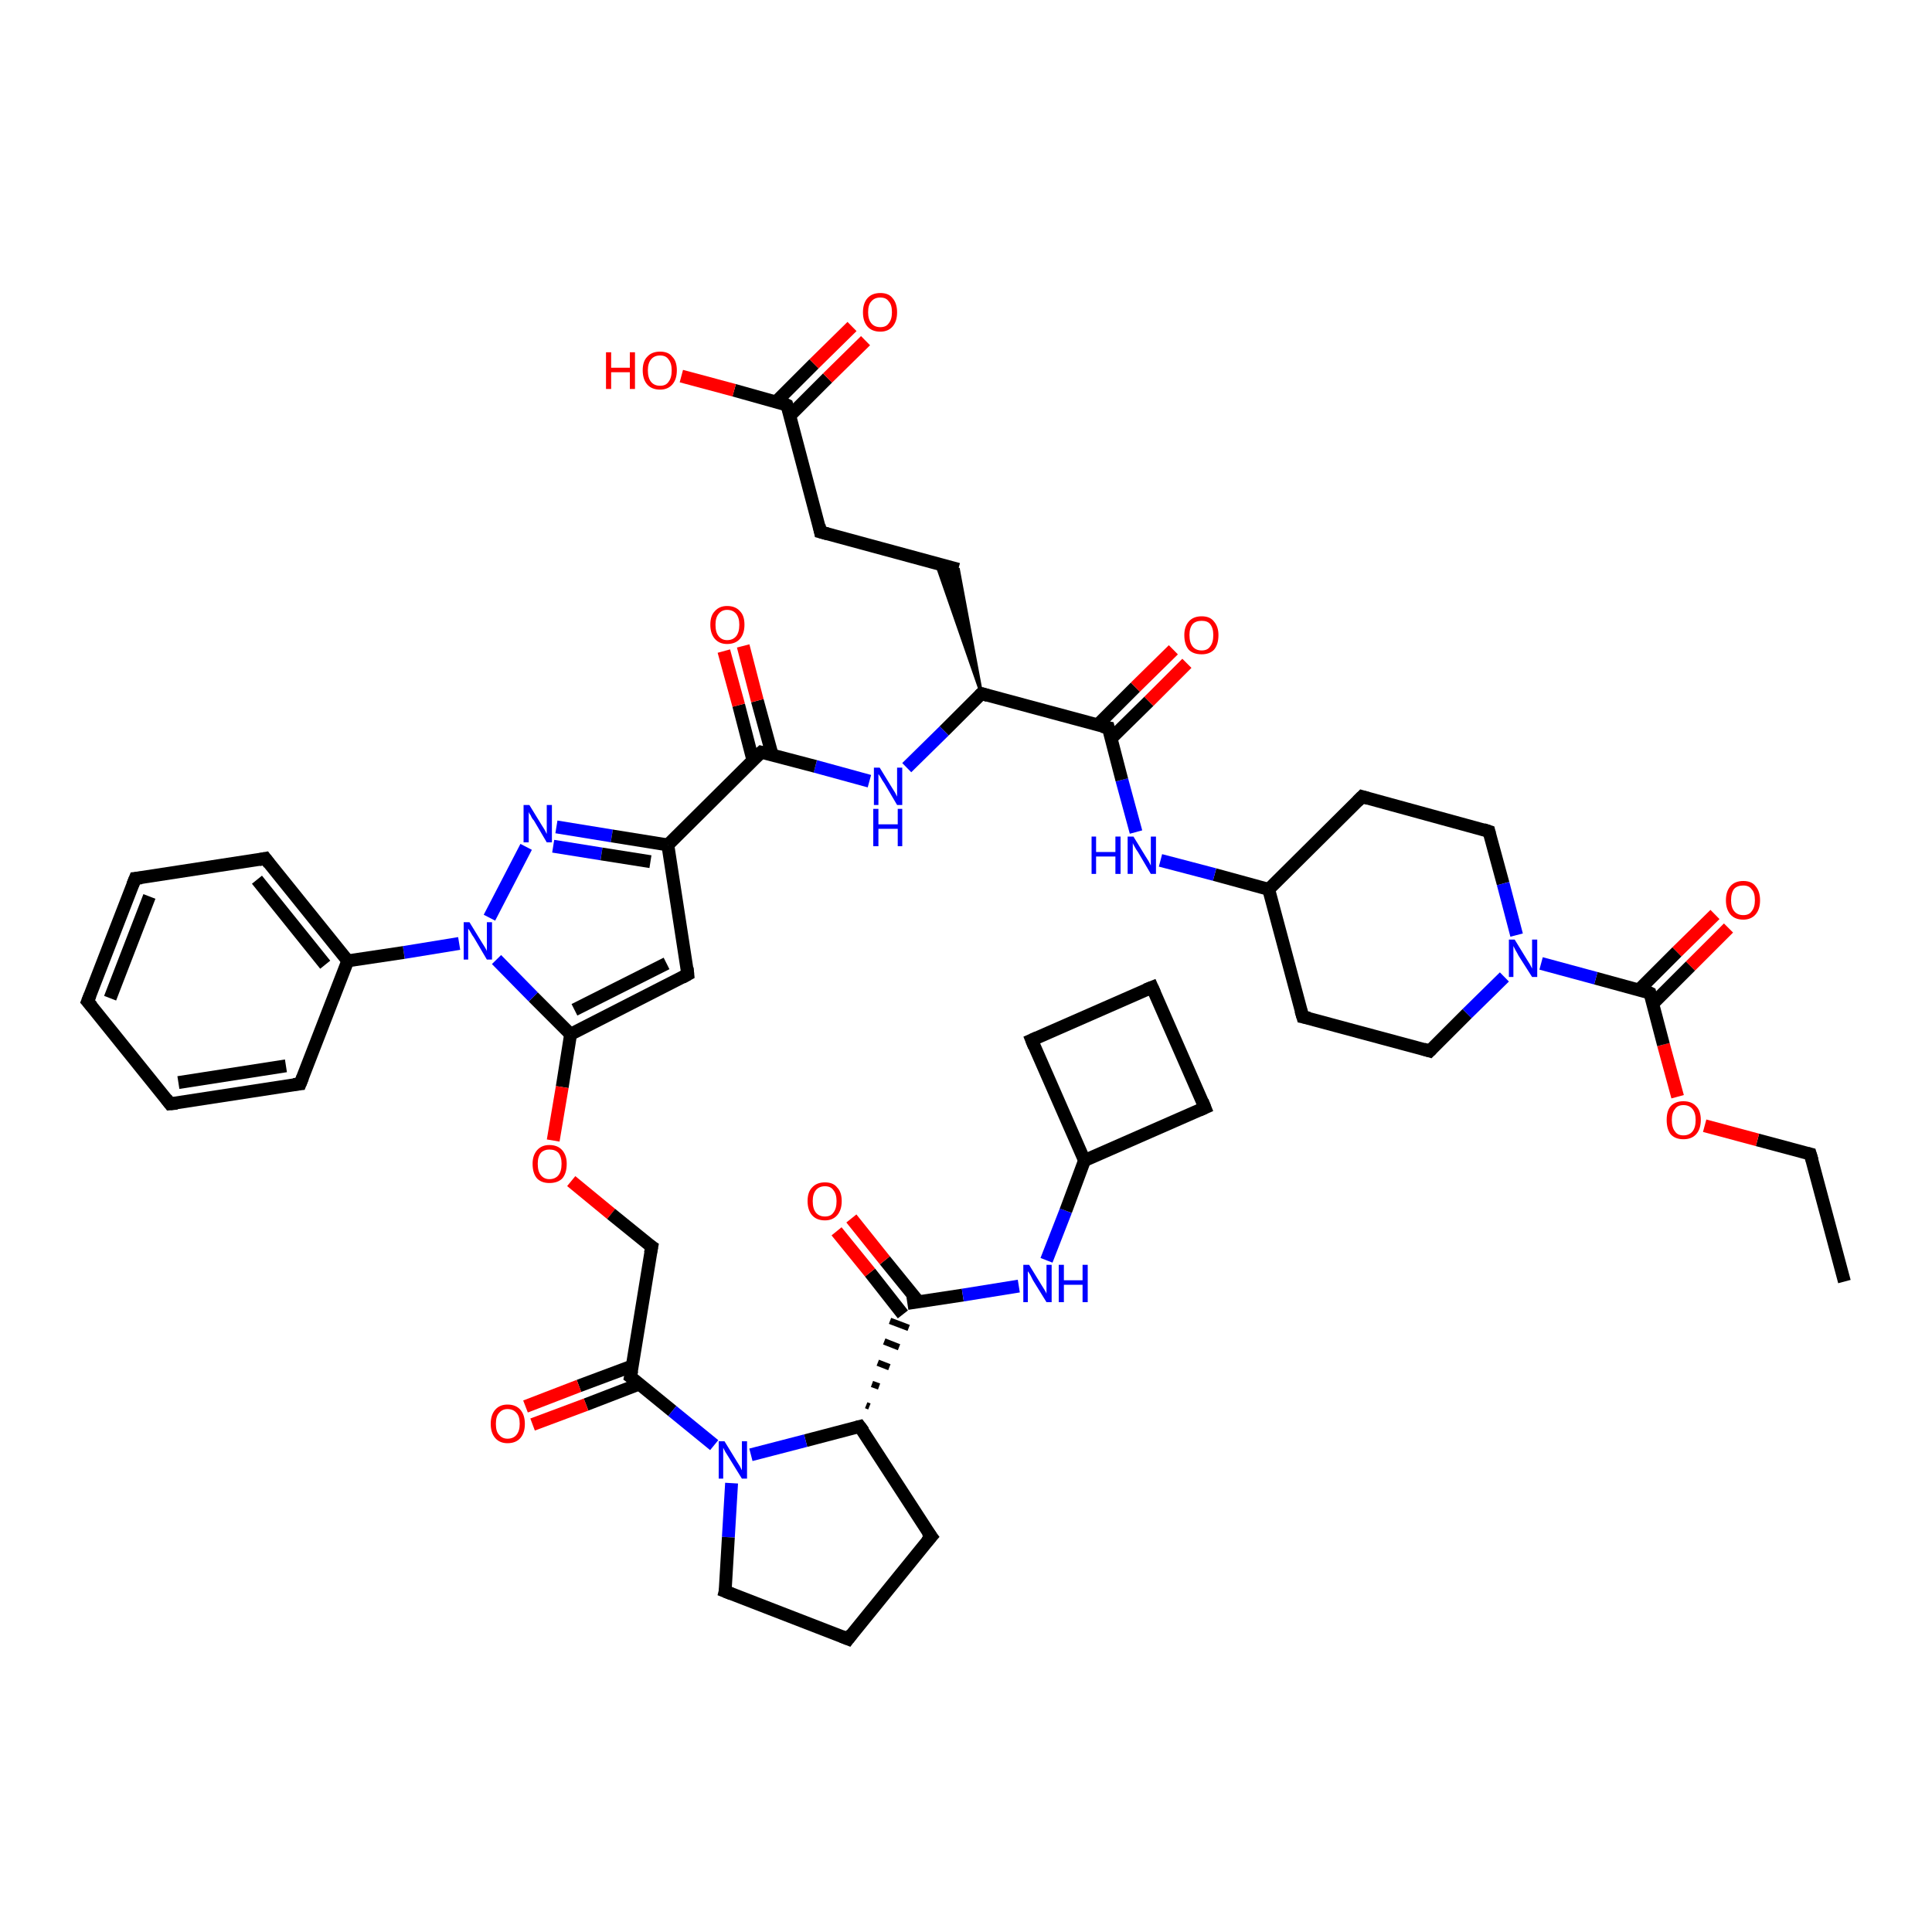 <?xml version='1.0' encoding='iso-8859-1'?>
<svg version='1.1' baseProfile='full'
              xmlns='http://www.w3.org/2000/svg'
                      xmlns:rdkit='http://www.rdkit.org/xml'
                      xmlns:xlink='http://www.w3.org/1999/xlink'
                  xml:space='preserve'
width='300px' height='300px' viewBox='0 0 300 300'>
<!-- END OF HEADER -->
<rect style='opacity:1.0;fill:#FFFFFF;stroke:none' width='300.0' height='300.0' x='0.0' y='0.0'> </rect>
<path class='bond-0 atom-0 atom-1' d='M 286.4,199.0 L 281.1,179.2' style='fill:none;fill-rule:evenodd;stroke:#000000;stroke-width:2.0px;stroke-linecap:butt;stroke-linejoin:miter;stroke-opacity:1' />
<path class='bond-1 atom-1 atom-2' d='M 281.1,179.2 L 272.9,177.0' style='fill:none;fill-rule:evenodd;stroke:#000000;stroke-width:2.0px;stroke-linecap:butt;stroke-linejoin:miter;stroke-opacity:1' />
<path class='bond-1 atom-1 atom-2' d='M 272.9,177.0 L 264.7,174.8' style='fill:none;fill-rule:evenodd;stroke:#FF0000;stroke-width:2.0px;stroke-linecap:butt;stroke-linejoin:miter;stroke-opacity:1' />
<path class='bond-2 atom-2 atom-3' d='M 260.5,170.3 L 258.3,162.2' style='fill:none;fill-rule:evenodd;stroke:#FF0000;stroke-width:2.0px;stroke-linecap:butt;stroke-linejoin:miter;stroke-opacity:1' />
<path class='bond-2 atom-2 atom-3' d='M 258.3,162.2 L 256.2,154.2' style='fill:none;fill-rule:evenodd;stroke:#000000;stroke-width:2.0px;stroke-linecap:butt;stroke-linejoin:miter;stroke-opacity:1' />
<path class='bond-3 atom-3 atom-4' d='M 256.6,155.9 L 262.5,150.0' style='fill:none;fill-rule:evenodd;stroke:#000000;stroke-width:2.0px;stroke-linecap:butt;stroke-linejoin:miter;stroke-opacity:1' />
<path class='bond-3 atom-3 atom-4' d='M 262.5,150.0 L 268.4,144.1' style='fill:none;fill-rule:evenodd;stroke:#FF0000;stroke-width:2.0px;stroke-linecap:butt;stroke-linejoin:miter;stroke-opacity:1' />
<path class='bond-3 atom-3 atom-4' d='M 254.5,153.7 L 260.4,147.8' style='fill:none;fill-rule:evenodd;stroke:#000000;stroke-width:2.0px;stroke-linecap:butt;stroke-linejoin:miter;stroke-opacity:1' />
<path class='bond-3 atom-3 atom-4' d='M 260.4,147.8 L 266.3,142.0' style='fill:none;fill-rule:evenodd;stroke:#FF0000;stroke-width:2.0px;stroke-linecap:butt;stroke-linejoin:miter;stroke-opacity:1' />
<path class='bond-4 atom-3 atom-5' d='M 256.2,154.2 L 247.8,151.9' style='fill:none;fill-rule:evenodd;stroke:#000000;stroke-width:2.0px;stroke-linecap:butt;stroke-linejoin:miter;stroke-opacity:1' />
<path class='bond-4 atom-3 atom-5' d='M 247.8,151.9 L 239.3,149.6' style='fill:none;fill-rule:evenodd;stroke:#0000FF;stroke-width:2.0px;stroke-linecap:butt;stroke-linejoin:miter;stroke-opacity:1' />
<path class='bond-5 atom-5 atom-6' d='M 233.6,151.7 L 227.8,157.4' style='fill:none;fill-rule:evenodd;stroke:#0000FF;stroke-width:2.0px;stroke-linecap:butt;stroke-linejoin:miter;stroke-opacity:1' />
<path class='bond-5 atom-5 atom-6' d='M 227.8,157.4 L 222.0,163.2' style='fill:none;fill-rule:evenodd;stroke:#000000;stroke-width:2.0px;stroke-linecap:butt;stroke-linejoin:miter;stroke-opacity:1' />
<path class='bond-6 atom-6 atom-7' d='M 222.0,163.2 L 202.3,157.9' style='fill:none;fill-rule:evenodd;stroke:#000000;stroke-width:2.0px;stroke-linecap:butt;stroke-linejoin:miter;stroke-opacity:1' />
<path class='bond-7 atom-7 atom-8' d='M 202.3,157.9 L 197.0,138.1' style='fill:none;fill-rule:evenodd;stroke:#000000;stroke-width:2.0px;stroke-linecap:butt;stroke-linejoin:miter;stroke-opacity:1' />
<path class='bond-8 atom-8 atom-9' d='M 197.0,138.1 L 211.5,123.7' style='fill:none;fill-rule:evenodd;stroke:#000000;stroke-width:2.0px;stroke-linecap:butt;stroke-linejoin:miter;stroke-opacity:1' />
<path class='bond-9 atom-9 atom-10' d='M 211.5,123.7 L 231.2,129.1' style='fill:none;fill-rule:evenodd;stroke:#000000;stroke-width:2.0px;stroke-linecap:butt;stroke-linejoin:miter;stroke-opacity:1' />
<path class='bond-10 atom-8 atom-11' d='M 197.0,138.1 L 188.6,135.8' style='fill:none;fill-rule:evenodd;stroke:#000000;stroke-width:2.0px;stroke-linecap:butt;stroke-linejoin:miter;stroke-opacity:1' />
<path class='bond-10 atom-8 atom-11' d='M 188.6,135.8 L 180.2,133.6' style='fill:none;fill-rule:evenodd;stroke:#0000FF;stroke-width:2.0px;stroke-linecap:butt;stroke-linejoin:miter;stroke-opacity:1' />
<path class='bond-11 atom-11 atom-12' d='M 176.4,129.2 L 174.2,121.1' style='fill:none;fill-rule:evenodd;stroke:#0000FF;stroke-width:2.0px;stroke-linecap:butt;stroke-linejoin:miter;stroke-opacity:1' />
<path class='bond-11 atom-11 atom-12' d='M 174.2,121.1 L 172.1,113.0' style='fill:none;fill-rule:evenodd;stroke:#000000;stroke-width:2.0px;stroke-linecap:butt;stroke-linejoin:miter;stroke-opacity:1' />
<path class='bond-12 atom-12 atom-13' d='M 172.5,114.7 L 178.4,108.9' style='fill:none;fill-rule:evenodd;stroke:#000000;stroke-width:2.0px;stroke-linecap:butt;stroke-linejoin:miter;stroke-opacity:1' />
<path class='bond-12 atom-12 atom-13' d='M 178.4,108.9 L 184.3,103.0' style='fill:none;fill-rule:evenodd;stroke:#FF0000;stroke-width:2.0px;stroke-linecap:butt;stroke-linejoin:miter;stroke-opacity:1' />
<path class='bond-12 atom-12 atom-13' d='M 170.4,112.6 L 176.3,106.7' style='fill:none;fill-rule:evenodd;stroke:#000000;stroke-width:2.0px;stroke-linecap:butt;stroke-linejoin:miter;stroke-opacity:1' />
<path class='bond-12 atom-12 atom-13' d='M 176.3,106.7 L 182.2,100.9' style='fill:none;fill-rule:evenodd;stroke:#FF0000;stroke-width:2.0px;stroke-linecap:butt;stroke-linejoin:miter;stroke-opacity:1' />
<path class='bond-13 atom-12 atom-14' d='M 172.1,113.0 L 152.4,107.7' style='fill:none;fill-rule:evenodd;stroke:#000000;stroke-width:2.0px;stroke-linecap:butt;stroke-linejoin:miter;stroke-opacity:1' />
<path class='bond-14 atom-14 atom-15' d='M 152.4,107.7 L 145.4,87.5 L 148.8,88.4 Z' style='fill:#000000;fill-rule:evenodd;fill-opacity:1;stroke:#000000;stroke-width:0.5px;stroke-linecap:butt;stroke-linejoin:miter;stroke-opacity:1;' />
<path class='bond-15 atom-15 atom-16' d='M 148.8,88.4 L 127.4,82.6' style='fill:none;fill-rule:evenodd;stroke:#000000;stroke-width:2.0px;stroke-linecap:butt;stroke-linejoin:miter;stroke-opacity:1' />
<path class='bond-16 atom-16 atom-17' d='M 127.4,82.6 L 122.2,62.9' style='fill:none;fill-rule:evenodd;stroke:#000000;stroke-width:2.0px;stroke-linecap:butt;stroke-linejoin:miter;stroke-opacity:1' />
<path class='bond-17 atom-17 atom-18' d='M 122.2,62.9 L 114.0,60.6' style='fill:none;fill-rule:evenodd;stroke:#000000;stroke-width:2.0px;stroke-linecap:butt;stroke-linejoin:miter;stroke-opacity:1' />
<path class='bond-17 atom-17 atom-18' d='M 114.0,60.6 L 105.8,58.4' style='fill:none;fill-rule:evenodd;stroke:#FF0000;stroke-width:2.0px;stroke-linecap:butt;stroke-linejoin:miter;stroke-opacity:1' />
<path class='bond-18 atom-17 atom-19' d='M 122.6,64.6 L 128.5,58.7' style='fill:none;fill-rule:evenodd;stroke:#000000;stroke-width:2.0px;stroke-linecap:butt;stroke-linejoin:miter;stroke-opacity:1' />
<path class='bond-18 atom-17 atom-19' d='M 128.5,58.7 L 134.4,52.9' style='fill:none;fill-rule:evenodd;stroke:#FF0000;stroke-width:2.0px;stroke-linecap:butt;stroke-linejoin:miter;stroke-opacity:1' />
<path class='bond-18 atom-17 atom-19' d='M 120.5,62.4 L 126.4,56.5' style='fill:none;fill-rule:evenodd;stroke:#000000;stroke-width:2.0px;stroke-linecap:butt;stroke-linejoin:miter;stroke-opacity:1' />
<path class='bond-18 atom-17 atom-19' d='M 126.4,56.5 L 132.3,50.7' style='fill:none;fill-rule:evenodd;stroke:#FF0000;stroke-width:2.0px;stroke-linecap:butt;stroke-linejoin:miter;stroke-opacity:1' />
<path class='bond-19 atom-14 atom-20' d='M 152.4,107.7 L 146.6,113.5' style='fill:none;fill-rule:evenodd;stroke:#000000;stroke-width:2.0px;stroke-linecap:butt;stroke-linejoin:miter;stroke-opacity:1' />
<path class='bond-19 atom-14 atom-20' d='M 146.6,113.5 L 140.8,119.2' style='fill:none;fill-rule:evenodd;stroke:#0000FF;stroke-width:2.0px;stroke-linecap:butt;stroke-linejoin:miter;stroke-opacity:1' />
<path class='bond-20 atom-20 atom-21' d='M 135.0,121.3 L 126.6,119.0' style='fill:none;fill-rule:evenodd;stroke:#0000FF;stroke-width:2.0px;stroke-linecap:butt;stroke-linejoin:miter;stroke-opacity:1' />
<path class='bond-20 atom-20 atom-21' d='M 126.6,119.0 L 118.2,116.8' style='fill:none;fill-rule:evenodd;stroke:#000000;stroke-width:2.0px;stroke-linecap:butt;stroke-linejoin:miter;stroke-opacity:1' />
<path class='bond-21 atom-21 atom-22' d='M 119.9,117.2 L 117.6,108.8' style='fill:none;fill-rule:evenodd;stroke:#000000;stroke-width:2.0px;stroke-linecap:butt;stroke-linejoin:miter;stroke-opacity:1' />
<path class='bond-21 atom-21 atom-22' d='M 117.6,108.8 L 115.4,100.3' style='fill:none;fill-rule:evenodd;stroke:#FF0000;stroke-width:2.0px;stroke-linecap:butt;stroke-linejoin:miter;stroke-opacity:1' />
<path class='bond-21 atom-21 atom-22' d='M 116.9,118.0 L 114.7,109.5' style='fill:none;fill-rule:evenodd;stroke:#000000;stroke-width:2.0px;stroke-linecap:butt;stroke-linejoin:miter;stroke-opacity:1' />
<path class='bond-21 atom-21 atom-22' d='M 114.7,109.5 L 112.4,101.1' style='fill:none;fill-rule:evenodd;stroke:#FF0000;stroke-width:2.0px;stroke-linecap:butt;stroke-linejoin:miter;stroke-opacity:1' />
<path class='bond-22 atom-21 atom-23' d='M 118.2,116.8 L 103.7,131.2' style='fill:none;fill-rule:evenodd;stroke:#000000;stroke-width:2.0px;stroke-linecap:butt;stroke-linejoin:miter;stroke-opacity:1' />
<path class='bond-23 atom-23 atom-24' d='M 103.7,131.2 L 106.8,151.3' style='fill:none;fill-rule:evenodd;stroke:#000000;stroke-width:2.0px;stroke-linecap:butt;stroke-linejoin:miter;stroke-opacity:1' />
<path class='bond-24 atom-24 atom-25' d='M 106.8,151.3 L 88.6,160.6' style='fill:none;fill-rule:evenodd;stroke:#000000;stroke-width:2.0px;stroke-linecap:butt;stroke-linejoin:miter;stroke-opacity:1' />
<path class='bond-24 atom-24 atom-25' d='M 103.5,149.6 L 89.2,156.8' style='fill:none;fill-rule:evenodd;stroke:#000000;stroke-width:2.0px;stroke-linecap:butt;stroke-linejoin:miter;stroke-opacity:1' />
<path class='bond-25 atom-25 atom-26' d='M 88.6,160.6 L 87.3,168.8' style='fill:none;fill-rule:evenodd;stroke:#000000;stroke-width:2.0px;stroke-linecap:butt;stroke-linejoin:miter;stroke-opacity:1' />
<path class='bond-25 atom-25 atom-26' d='M 87.3,168.8 L 85.9,177.1' style='fill:none;fill-rule:evenodd;stroke:#FF0000;stroke-width:2.0px;stroke-linecap:butt;stroke-linejoin:miter;stroke-opacity:1' />
<path class='bond-26 atom-26 atom-27' d='M 88.7,183.4 L 94.9,188.5' style='fill:none;fill-rule:evenodd;stroke:#FF0000;stroke-width:2.0px;stroke-linecap:butt;stroke-linejoin:miter;stroke-opacity:1' />
<path class='bond-26 atom-26 atom-27' d='M 94.9,188.5 L 101.2,193.6' style='fill:none;fill-rule:evenodd;stroke:#000000;stroke-width:2.0px;stroke-linecap:butt;stroke-linejoin:miter;stroke-opacity:1' />
<path class='bond-27 atom-27 atom-28' d='M 101.2,193.6 L 97.9,213.8' style='fill:none;fill-rule:evenodd;stroke:#000000;stroke-width:2.0px;stroke-linecap:butt;stroke-linejoin:miter;stroke-opacity:1' />
<path class='bond-28 atom-28 atom-29' d='M 98.2,212.1 L 89.9,215.2' style='fill:none;fill-rule:evenodd;stroke:#000000;stroke-width:2.0px;stroke-linecap:butt;stroke-linejoin:miter;stroke-opacity:1' />
<path class='bond-28 atom-28 atom-29' d='M 89.9,215.2 L 81.6,218.4' style='fill:none;fill-rule:evenodd;stroke:#FF0000;stroke-width:2.0px;stroke-linecap:butt;stroke-linejoin:miter;stroke-opacity:1' />
<path class='bond-28 atom-28 atom-29' d='M 99.3,214.9 L 91.0,218.1' style='fill:none;fill-rule:evenodd;stroke:#000000;stroke-width:2.0px;stroke-linecap:butt;stroke-linejoin:miter;stroke-opacity:1' />
<path class='bond-28 atom-28 atom-29' d='M 91.0,218.1 L 82.7,221.2' style='fill:none;fill-rule:evenodd;stroke:#FF0000;stroke-width:2.0px;stroke-linecap:butt;stroke-linejoin:miter;stroke-opacity:1' />
<path class='bond-29 atom-28 atom-30' d='M 97.9,213.8 L 104.4,219.1' style='fill:none;fill-rule:evenodd;stroke:#000000;stroke-width:2.0px;stroke-linecap:butt;stroke-linejoin:miter;stroke-opacity:1' />
<path class='bond-29 atom-28 atom-30' d='M 104.4,219.1 L 110.9,224.4' style='fill:none;fill-rule:evenodd;stroke:#0000FF;stroke-width:2.0px;stroke-linecap:butt;stroke-linejoin:miter;stroke-opacity:1' />
<path class='bond-30 atom-30 atom-31' d='M 113.6,230.3 L 113.1,238.7' style='fill:none;fill-rule:evenodd;stroke:#0000FF;stroke-width:2.0px;stroke-linecap:butt;stroke-linejoin:miter;stroke-opacity:1' />
<path class='bond-30 atom-30 atom-31' d='M 113.1,238.7 L 112.6,247.1' style='fill:none;fill-rule:evenodd;stroke:#000000;stroke-width:2.0px;stroke-linecap:butt;stroke-linejoin:miter;stroke-opacity:1' />
<path class='bond-31 atom-31 atom-32' d='M 112.6,247.1 L 131.7,254.5' style='fill:none;fill-rule:evenodd;stroke:#000000;stroke-width:2.0px;stroke-linecap:butt;stroke-linejoin:miter;stroke-opacity:1' />
<path class='bond-32 atom-32 atom-33' d='M 131.7,254.5 L 144.6,238.6' style='fill:none;fill-rule:evenodd;stroke:#000000;stroke-width:2.0px;stroke-linecap:butt;stroke-linejoin:miter;stroke-opacity:1' />
<path class='bond-33 atom-33 atom-34' d='M 144.6,238.6 L 133.5,221.5' style='fill:none;fill-rule:evenodd;stroke:#000000;stroke-width:2.0px;stroke-linecap:butt;stroke-linejoin:miter;stroke-opacity:1' />
<path class='bond-34 atom-34 atom-35' d='M 135.0,218.4 L 134.5,218.2' style='fill:none;fill-rule:evenodd;stroke:#000000;stroke-width:1.0px;stroke-linecap:butt;stroke-linejoin:miter;stroke-opacity:1' />
<path class='bond-34 atom-34 atom-35' d='M 136.5,215.3 L 135.4,214.9' style='fill:none;fill-rule:evenodd;stroke:#000000;stroke-width:1.0px;stroke-linecap:butt;stroke-linejoin:miter;stroke-opacity:1' />
<path class='bond-34 atom-34 atom-35' d='M 138.1,212.3 L 136.3,211.6' style='fill:none;fill-rule:evenodd;stroke:#000000;stroke-width:1.0px;stroke-linecap:butt;stroke-linejoin:miter;stroke-opacity:1' />
<path class='bond-34 atom-34 atom-35' d='M 139.6,209.2 L 137.3,208.3' style='fill:none;fill-rule:evenodd;stroke:#000000;stroke-width:1.0px;stroke-linecap:butt;stroke-linejoin:miter;stroke-opacity:1' />
<path class='bond-34 atom-34 atom-35' d='M 141.1,206.2 L 138.2,205.1' style='fill:none;fill-rule:evenodd;stroke:#000000;stroke-width:1.0px;stroke-linecap:butt;stroke-linejoin:miter;stroke-opacity:1' />
<path class='bond-35 atom-35 atom-36' d='M 142.6,202.1 L 137.4,195.7' style='fill:none;fill-rule:evenodd;stroke:#000000;stroke-width:2.0px;stroke-linecap:butt;stroke-linejoin:miter;stroke-opacity:1' />
<path class='bond-35 atom-35 atom-36' d='M 137.4,195.7 L 132.2,189.2' style='fill:none;fill-rule:evenodd;stroke:#FF0000;stroke-width:2.0px;stroke-linecap:butt;stroke-linejoin:miter;stroke-opacity:1' />
<path class='bond-35 atom-35 atom-36' d='M 140.2,204.1 L 135.1,197.6' style='fill:none;fill-rule:evenodd;stroke:#000000;stroke-width:2.0px;stroke-linecap:butt;stroke-linejoin:miter;stroke-opacity:1' />
<path class='bond-35 atom-35 atom-36' d='M 135.1,197.6 L 129.9,191.2' style='fill:none;fill-rule:evenodd;stroke:#FF0000;stroke-width:2.0px;stroke-linecap:butt;stroke-linejoin:miter;stroke-opacity:1' />
<path class='bond-36 atom-35 atom-37' d='M 140.9,202.4 L 149.5,201.1' style='fill:none;fill-rule:evenodd;stroke:#000000;stroke-width:2.0px;stroke-linecap:butt;stroke-linejoin:miter;stroke-opacity:1' />
<path class='bond-36 atom-35 atom-37' d='M 149.5,201.1 L 158.2,199.7' style='fill:none;fill-rule:evenodd;stroke:#0000FF;stroke-width:2.0px;stroke-linecap:butt;stroke-linejoin:miter;stroke-opacity:1' />
<path class='bond-37 atom-37 atom-38' d='M 162.5,195.7 L 165.5,188.0' style='fill:none;fill-rule:evenodd;stroke:#0000FF;stroke-width:2.0px;stroke-linecap:butt;stroke-linejoin:miter;stroke-opacity:1' />
<path class='bond-37 atom-37 atom-38' d='M 165.5,188.0 L 168.4,180.2' style='fill:none;fill-rule:evenodd;stroke:#000000;stroke-width:2.0px;stroke-linecap:butt;stroke-linejoin:miter;stroke-opacity:1' />
<path class='bond-38 atom-38 atom-39' d='M 168.4,180.2 L 160.2,161.5' style='fill:none;fill-rule:evenodd;stroke:#000000;stroke-width:2.0px;stroke-linecap:butt;stroke-linejoin:miter;stroke-opacity:1' />
<path class='bond-39 atom-39 atom-40' d='M 160.2,161.5 L 178.9,153.3' style='fill:none;fill-rule:evenodd;stroke:#000000;stroke-width:2.0px;stroke-linecap:butt;stroke-linejoin:miter;stroke-opacity:1' />
<path class='bond-40 atom-40 atom-41' d='M 178.9,153.3 L 187.1,172.0' style='fill:none;fill-rule:evenodd;stroke:#000000;stroke-width:2.0px;stroke-linecap:butt;stroke-linejoin:miter;stroke-opacity:1' />
<path class='bond-41 atom-25 atom-42' d='M 88.6,160.6 L 82.8,154.8' style='fill:none;fill-rule:evenodd;stroke:#000000;stroke-width:2.0px;stroke-linecap:butt;stroke-linejoin:miter;stroke-opacity:1' />
<path class='bond-41 atom-25 atom-42' d='M 82.8,154.8 L 77.1,149.0' style='fill:none;fill-rule:evenodd;stroke:#0000FF;stroke-width:2.0px;stroke-linecap:butt;stroke-linejoin:miter;stroke-opacity:1' />
<path class='bond-42 atom-42 atom-43' d='M 76.0,142.5 L 81.7,131.5' style='fill:none;fill-rule:evenodd;stroke:#0000FF;stroke-width:2.0px;stroke-linecap:butt;stroke-linejoin:miter;stroke-opacity:1' />
<path class='bond-43 atom-42 atom-44' d='M 71.3,146.5 L 62.7,147.9' style='fill:none;fill-rule:evenodd;stroke:#0000FF;stroke-width:2.0px;stroke-linecap:butt;stroke-linejoin:miter;stroke-opacity:1' />
<path class='bond-43 atom-42 atom-44' d='M 62.7,147.9 L 54.0,149.2' style='fill:none;fill-rule:evenodd;stroke:#000000;stroke-width:2.0px;stroke-linecap:butt;stroke-linejoin:miter;stroke-opacity:1' />
<path class='bond-44 atom-44 atom-45' d='M 54.0,149.2 L 41.2,133.3' style='fill:none;fill-rule:evenodd;stroke:#000000;stroke-width:2.0px;stroke-linecap:butt;stroke-linejoin:miter;stroke-opacity:1' />
<path class='bond-44 atom-44 atom-45' d='M 50.5,149.8 L 39.9,136.6' style='fill:none;fill-rule:evenodd;stroke:#000000;stroke-width:2.0px;stroke-linecap:butt;stroke-linejoin:miter;stroke-opacity:1' />
<path class='bond-45 atom-45 atom-46' d='M 41.2,133.3 L 21.0,136.4' style='fill:none;fill-rule:evenodd;stroke:#000000;stroke-width:2.0px;stroke-linecap:butt;stroke-linejoin:miter;stroke-opacity:1' />
<path class='bond-46 atom-46 atom-47' d='M 21.0,136.4 L 13.6,155.5' style='fill:none;fill-rule:evenodd;stroke:#000000;stroke-width:2.0px;stroke-linecap:butt;stroke-linejoin:miter;stroke-opacity:1' />
<path class='bond-46 atom-46 atom-47' d='M 23.2,139.2 L 17.1,155.0' style='fill:none;fill-rule:evenodd;stroke:#000000;stroke-width:2.0px;stroke-linecap:butt;stroke-linejoin:miter;stroke-opacity:1' />
<path class='bond-47 atom-47 atom-48' d='M 13.6,155.5 L 26.4,171.4' style='fill:none;fill-rule:evenodd;stroke:#000000;stroke-width:2.0px;stroke-linecap:butt;stroke-linejoin:miter;stroke-opacity:1' />
<path class='bond-48 atom-48 atom-49' d='M 26.4,171.4 L 46.6,168.3' style='fill:none;fill-rule:evenodd;stroke:#000000;stroke-width:2.0px;stroke-linecap:butt;stroke-linejoin:miter;stroke-opacity:1' />
<path class='bond-48 atom-48 atom-49' d='M 27.7,168.1 L 44.4,165.5' style='fill:none;fill-rule:evenodd;stroke:#000000;stroke-width:2.0px;stroke-linecap:butt;stroke-linejoin:miter;stroke-opacity:1' />
<path class='bond-49 atom-10 atom-5' d='M 231.2,129.1 L 233.4,137.2' style='fill:none;fill-rule:evenodd;stroke:#000000;stroke-width:2.0px;stroke-linecap:butt;stroke-linejoin:miter;stroke-opacity:1' />
<path class='bond-49 atom-10 atom-5' d='M 233.4,137.2 L 235.5,145.2' style='fill:none;fill-rule:evenodd;stroke:#0000FF;stroke-width:2.0px;stroke-linecap:butt;stroke-linejoin:miter;stroke-opacity:1' />
<path class='bond-50 atom-43 atom-23' d='M 86.4,128.4 L 95.0,129.8' style='fill:none;fill-rule:evenodd;stroke:#0000FF;stroke-width:2.0px;stroke-linecap:butt;stroke-linejoin:miter;stroke-opacity:1' />
<path class='bond-50 atom-43 atom-23' d='M 95.0,129.8 L 103.7,131.2' style='fill:none;fill-rule:evenodd;stroke:#000000;stroke-width:2.0px;stroke-linecap:butt;stroke-linejoin:miter;stroke-opacity:1' />
<path class='bond-50 atom-43 atom-23' d='M 85.9,131.4 L 93.4,132.6' style='fill:none;fill-rule:evenodd;stroke:#0000FF;stroke-width:2.0px;stroke-linecap:butt;stroke-linejoin:miter;stroke-opacity:1' />
<path class='bond-50 atom-43 atom-23' d='M 93.4,132.6 L 101.0,133.8' style='fill:none;fill-rule:evenodd;stroke:#000000;stroke-width:2.0px;stroke-linecap:butt;stroke-linejoin:miter;stroke-opacity:1' />
<path class='bond-51 atom-49 atom-44' d='M 46.6,168.3 L 54.0,149.2' style='fill:none;fill-rule:evenodd;stroke:#000000;stroke-width:2.0px;stroke-linecap:butt;stroke-linejoin:miter;stroke-opacity:1' />
<path class='bond-52 atom-34 atom-30' d='M 133.5,221.5 L 125.1,223.7' style='fill:none;fill-rule:evenodd;stroke:#000000;stroke-width:2.0px;stroke-linecap:butt;stroke-linejoin:miter;stroke-opacity:1' />
<path class='bond-52 atom-34 atom-30' d='M 125.1,223.7 L 116.6,225.9' style='fill:none;fill-rule:evenodd;stroke:#0000FF;stroke-width:2.0px;stroke-linecap:butt;stroke-linejoin:miter;stroke-opacity:1' />
<path class='bond-53 atom-41 atom-38' d='M 187.1,172.0 L 168.4,180.2' style='fill:none;fill-rule:evenodd;stroke:#000000;stroke-width:2.0px;stroke-linecap:butt;stroke-linejoin:miter;stroke-opacity:1' />
<path d='M 281.4,180.2 L 281.1,179.2 L 280.7,179.1' style='fill:none;stroke:#000000;stroke-width:2.0px;stroke-linecap:butt;stroke-linejoin:miter;stroke-opacity:1;' />
<path d='M 256.3,154.6 L 256.2,154.2 L 255.8,154.0' style='fill:none;stroke:#000000;stroke-width:2.0px;stroke-linecap:butt;stroke-linejoin:miter;stroke-opacity:1;' />
<path d='M 222.3,162.9 L 222.0,163.2 L 221.0,162.9' style='fill:none;stroke:#000000;stroke-width:2.0px;stroke-linecap:butt;stroke-linejoin:miter;stroke-opacity:1;' />
<path d='M 203.3,158.1 L 202.3,157.9 L 202.0,156.9' style='fill:none;stroke:#000000;stroke-width:2.0px;stroke-linecap:butt;stroke-linejoin:miter;stroke-opacity:1;' />
<path d='M 210.8,124.4 L 211.5,123.7 L 212.5,124.0' style='fill:none;stroke:#000000;stroke-width:2.0px;stroke-linecap:butt;stroke-linejoin:miter;stroke-opacity:1;' />
<path d='M 230.3,128.8 L 231.2,129.1 L 231.3,129.5' style='fill:none;stroke:#000000;stroke-width:2.0px;stroke-linecap:butt;stroke-linejoin:miter;stroke-opacity:1;' />
<path d='M 172.2,113.4 L 172.1,113.0 L 171.1,112.8' style='fill:none;stroke:#000000;stroke-width:2.0px;stroke-linecap:butt;stroke-linejoin:miter;stroke-opacity:1;' />
<path d='M 153.4,108.0 L 152.4,107.7 L 152.1,108.0' style='fill:none;stroke:#000000;stroke-width:2.0px;stroke-linecap:butt;stroke-linejoin:miter;stroke-opacity:1;' />
<path d='M 128.5,82.9 L 127.4,82.6 L 127.2,81.6' style='fill:none;stroke:#000000;stroke-width:2.0px;stroke-linecap:butt;stroke-linejoin:miter;stroke-opacity:1;' />
<path d='M 122.5,63.8 L 122.2,62.9 L 121.8,62.7' style='fill:none;stroke:#000000;stroke-width:2.0px;stroke-linecap:butt;stroke-linejoin:miter;stroke-opacity:1;' />
<path d='M 118.6,116.9 L 118.2,116.8 L 117.4,117.5' style='fill:none;stroke:#000000;stroke-width:2.0px;stroke-linecap:butt;stroke-linejoin:miter;stroke-opacity:1;' />
<path d='M 106.7,150.3 L 106.8,151.3 L 105.9,151.8' style='fill:none;stroke:#000000;stroke-width:2.0px;stroke-linecap:butt;stroke-linejoin:miter;stroke-opacity:1;' />
<path d='M 100.9,193.4 L 101.2,193.6 L 101.0,194.6' style='fill:none;stroke:#000000;stroke-width:2.0px;stroke-linecap:butt;stroke-linejoin:miter;stroke-opacity:1;' />
<path d='M 98.1,212.8 L 97.9,213.8 L 98.3,214.1' style='fill:none;stroke:#000000;stroke-width:2.0px;stroke-linecap:butt;stroke-linejoin:miter;stroke-opacity:1;' />
<path d='M 112.7,246.7 L 112.6,247.1 L 113.6,247.5' style='fill:none;stroke:#000000;stroke-width:2.0px;stroke-linecap:butt;stroke-linejoin:miter;stroke-opacity:1;' />
<path d='M 130.7,254.1 L 131.7,254.5 L 132.3,253.7' style='fill:none;stroke:#000000;stroke-width:2.0px;stroke-linecap:butt;stroke-linejoin:miter;stroke-opacity:1;' />
<path d='M 143.9,239.4 L 144.6,238.6 L 144.0,237.8' style='fill:none;stroke:#000000;stroke-width:2.0px;stroke-linecap:butt;stroke-linejoin:miter;stroke-opacity:1;' />
<path d='M 134.1,222.3 L 133.5,221.5 L 133.1,221.6' style='fill:none;stroke:#000000;stroke-width:2.0px;stroke-linecap:butt;stroke-linejoin:miter;stroke-opacity:1;' />
<path d='M 160.6,162.5 L 160.2,161.5 L 161.1,161.1' style='fill:none;stroke:#000000;stroke-width:2.0px;stroke-linecap:butt;stroke-linejoin:miter;stroke-opacity:1;' />
<path d='M 177.9,153.7 L 178.9,153.3 L 179.3,154.2' style='fill:none;stroke:#000000;stroke-width:2.0px;stroke-linecap:butt;stroke-linejoin:miter;stroke-opacity:1;' />
<path d='M 186.7,171.0 L 187.1,172.0 L 186.2,172.4' style='fill:none;stroke:#000000;stroke-width:2.0px;stroke-linecap:butt;stroke-linejoin:miter;stroke-opacity:1;' />
<path d='M 41.8,134.1 L 41.2,133.3 L 40.2,133.5' style='fill:none;stroke:#000000;stroke-width:2.0px;stroke-linecap:butt;stroke-linejoin:miter;stroke-opacity:1;' />
<path d='M 22.0,136.3 L 21.0,136.4 L 20.6,137.4' style='fill:none;stroke:#000000;stroke-width:2.0px;stroke-linecap:butt;stroke-linejoin:miter;stroke-opacity:1;' />
<path d='M 14.0,154.5 L 13.6,155.5 L 14.3,156.3' style='fill:none;stroke:#000000;stroke-width:2.0px;stroke-linecap:butt;stroke-linejoin:miter;stroke-opacity:1;' />
<path d='M 25.8,170.6 L 26.4,171.4 L 27.5,171.3' style='fill:none;stroke:#000000;stroke-width:2.0px;stroke-linecap:butt;stroke-linejoin:miter;stroke-opacity:1;' />
<path d='M 45.6,168.4 L 46.6,168.3 L 47.0,167.3' style='fill:none;stroke:#000000;stroke-width:2.0px;stroke-linecap:butt;stroke-linejoin:miter;stroke-opacity:1;' />
<path class='atom-2' d='M 258.8 173.9
Q 258.8 172.5, 259.4 171.8
Q 260.1 171.0, 261.4 171.0
Q 262.7 171.0, 263.4 171.8
Q 264.1 172.5, 264.1 173.9
Q 264.1 175.3, 263.4 176.1
Q 262.7 176.9, 261.4 176.9
Q 260.1 176.9, 259.4 176.1
Q 258.8 175.3, 258.8 173.9
M 261.4 176.3
Q 262.3 176.3, 262.8 175.7
Q 263.3 175.1, 263.3 173.9
Q 263.3 172.8, 262.8 172.2
Q 262.3 171.6, 261.4 171.6
Q 260.5 171.6, 260.1 172.2
Q 259.6 172.8, 259.6 173.9
Q 259.6 175.1, 260.1 175.7
Q 260.5 176.3, 261.4 176.3
' fill='#FF0000'/>
<path class='atom-4' d='M 268.0 139.8
Q 268.0 138.4, 268.7 137.6
Q 269.4 136.8, 270.7 136.8
Q 272.0 136.8, 272.6 137.6
Q 273.3 138.4, 273.3 139.8
Q 273.3 141.2, 272.6 142.0
Q 271.9 142.8, 270.7 142.8
Q 269.4 142.8, 268.7 142.0
Q 268.0 141.2, 268.0 139.8
M 270.7 142.1
Q 271.6 142.1, 272.0 141.5
Q 272.5 140.9, 272.5 139.8
Q 272.5 138.6, 272.0 138.1
Q 271.6 137.5, 270.7 137.5
Q 269.8 137.5, 269.3 138.0
Q 268.8 138.6, 268.8 139.8
Q 268.8 140.9, 269.3 141.5
Q 269.8 142.1, 270.7 142.1
' fill='#FF0000'/>
<path class='atom-5' d='M 235.2 145.9
L 237.1 149.0
Q 237.3 149.3, 237.6 149.8
Q 237.9 150.4, 237.9 150.4
L 237.9 145.9
L 238.7 145.9
L 238.7 151.7
L 237.9 151.7
L 235.8 148.4
Q 235.6 148.0, 235.3 147.5
Q 235.1 147.1, 235.0 146.9
L 235.0 151.7
L 234.3 151.7
L 234.3 145.9
L 235.2 145.9
' fill='#0000FF'/>
<path class='atom-11' d='M 169.5 129.9
L 170.2 129.9
L 170.2 132.3
L 173.2 132.3
L 173.2 129.9
L 174.0 129.9
L 174.0 135.7
L 173.2 135.7
L 173.2 133.0
L 170.2 133.0
L 170.2 135.7
L 169.5 135.7
L 169.5 129.9
' fill='#0000FF'/>
<path class='atom-11' d='M 176.0 129.9
L 177.9 133.0
Q 178.1 133.3, 178.4 133.8
Q 178.7 134.4, 178.7 134.4
L 178.7 129.9
L 179.5 129.9
L 179.5 135.7
L 178.7 135.7
L 176.7 132.3
Q 176.4 131.9, 176.2 131.5
Q 175.9 131.0, 175.9 130.9
L 175.9 135.7
L 175.1 135.7
L 175.1 129.9
L 176.0 129.9
' fill='#0000FF'/>
<path class='atom-13' d='M 183.9 98.6
Q 183.9 97.3, 184.6 96.5
Q 185.3 95.7, 186.6 95.7
Q 187.9 95.7, 188.5 96.5
Q 189.2 97.3, 189.2 98.6
Q 189.2 100.1, 188.5 100.9
Q 187.8 101.6, 186.6 101.6
Q 185.3 101.6, 184.6 100.9
Q 183.9 100.1, 183.9 98.6
M 186.6 101.0
Q 187.5 101.0, 187.9 100.4
Q 188.4 99.8, 188.4 98.6
Q 188.4 97.5, 187.9 96.9
Q 187.5 96.4, 186.6 96.4
Q 185.7 96.4, 185.2 96.9
Q 184.7 97.5, 184.7 98.6
Q 184.7 99.8, 185.2 100.4
Q 185.7 101.0, 186.6 101.0
' fill='#FF0000'/>
<path class='atom-18' d='M 94.1 54.7
L 94.9 54.7
L 94.9 57.1
L 97.8 57.1
L 97.8 54.7
L 98.6 54.7
L 98.6 60.4
L 97.8 60.4
L 97.8 57.8
L 94.9 57.8
L 94.9 60.4
L 94.1 60.4
L 94.1 54.7
' fill='#FF0000'/>
<path class='atom-18' d='M 99.8 57.5
Q 99.8 56.1, 100.5 55.4
Q 101.2 54.6, 102.5 54.6
Q 103.8 54.6, 104.4 55.4
Q 105.1 56.1, 105.1 57.5
Q 105.1 58.9, 104.4 59.7
Q 103.7 60.5, 102.5 60.5
Q 101.2 60.5, 100.5 59.7
Q 99.8 58.9, 99.8 57.5
M 102.5 59.9
Q 103.4 59.9, 103.8 59.3
Q 104.3 58.7, 104.3 57.5
Q 104.3 56.4, 103.8 55.8
Q 103.4 55.2, 102.5 55.2
Q 101.6 55.2, 101.1 55.8
Q 100.6 56.4, 100.6 57.5
Q 100.6 58.7, 101.1 59.3
Q 101.6 59.9, 102.5 59.9
' fill='#FF0000'/>
<path class='atom-19' d='M 134.0 48.5
Q 134.0 47.1, 134.7 46.3
Q 135.4 45.5, 136.7 45.5
Q 138.0 45.5, 138.6 46.3
Q 139.3 47.1, 139.3 48.5
Q 139.3 49.9, 138.6 50.7
Q 137.9 51.5, 136.7 51.5
Q 135.4 51.5, 134.7 50.7
Q 134.0 49.9, 134.0 48.5
M 136.7 50.8
Q 137.6 50.8, 138.0 50.2
Q 138.5 49.6, 138.5 48.5
Q 138.5 47.3, 138.0 46.8
Q 137.6 46.2, 136.7 46.2
Q 135.8 46.2, 135.3 46.8
Q 134.8 47.3, 134.8 48.5
Q 134.8 49.6, 135.3 50.2
Q 135.8 50.8, 136.7 50.8
' fill='#FF0000'/>
<path class='atom-20' d='M 136.6 119.2
L 138.5 122.3
Q 138.7 122.6, 139.0 123.1
Q 139.3 123.7, 139.3 123.7
L 139.3 119.2
L 140.1 119.2
L 140.1 125.0
L 139.3 125.0
L 137.3 121.6
Q 137.0 121.2, 136.8 120.8
Q 136.5 120.3, 136.4 120.2
L 136.4 125.0
L 135.7 125.0
L 135.7 119.2
L 136.6 119.2
' fill='#0000FF'/>
<path class='atom-20' d='M 135.6 125.6
L 136.4 125.6
L 136.4 128.0
L 139.4 128.0
L 139.4 125.6
L 140.1 125.6
L 140.1 131.4
L 139.4 131.4
L 139.4 128.7
L 136.4 128.7
L 136.4 131.4
L 135.6 131.4
L 135.6 125.6
' fill='#0000FF'/>
<path class='atom-22' d='M 110.3 97.0
Q 110.3 95.6, 111.0 94.9
Q 111.7 94.1, 112.9 94.1
Q 114.2 94.1, 114.9 94.9
Q 115.6 95.6, 115.6 97.0
Q 115.6 98.4, 114.9 99.2
Q 114.2 100.0, 112.9 100.0
Q 111.7 100.0, 111.0 99.2
Q 110.3 98.4, 110.3 97.0
M 112.9 99.4
Q 113.8 99.4, 114.3 98.8
Q 114.8 98.2, 114.8 97.0
Q 114.8 95.9, 114.3 95.3
Q 113.8 94.7, 112.9 94.7
Q 112.1 94.7, 111.6 95.3
Q 111.1 95.9, 111.1 97.0
Q 111.1 98.2, 111.6 98.8
Q 112.1 99.4, 112.9 99.4
' fill='#FF0000'/>
<path class='atom-26' d='M 82.7 180.7
Q 82.7 179.4, 83.4 178.6
Q 84.1 177.8, 85.3 177.8
Q 86.6 177.8, 87.3 178.6
Q 88.0 179.4, 88.0 180.7
Q 88.0 182.2, 87.3 183.0
Q 86.6 183.7, 85.3 183.7
Q 84.1 183.7, 83.4 183.0
Q 82.7 182.2, 82.7 180.7
M 85.3 183.1
Q 86.2 183.1, 86.7 182.5
Q 87.2 181.9, 87.2 180.7
Q 87.2 179.6, 86.7 179.0
Q 86.2 178.5, 85.3 178.5
Q 84.5 178.5, 84.0 179.0
Q 83.5 179.6, 83.5 180.7
Q 83.5 181.9, 84.0 182.5
Q 84.5 183.1, 85.3 183.1
' fill='#FF0000'/>
<path class='atom-29' d='M 76.2 221.1
Q 76.2 219.7, 76.9 218.9
Q 77.6 218.1, 78.8 218.1
Q 80.1 218.1, 80.8 218.9
Q 81.5 219.7, 81.5 221.1
Q 81.5 222.5, 80.8 223.3
Q 80.1 224.1, 78.8 224.1
Q 77.6 224.1, 76.9 223.3
Q 76.2 222.5, 76.2 221.1
M 78.8 223.4
Q 79.7 223.4, 80.2 222.8
Q 80.7 222.2, 80.7 221.1
Q 80.7 219.9, 80.2 219.4
Q 79.7 218.8, 78.8 218.8
Q 78.0 218.8, 77.5 219.4
Q 77.0 219.9, 77.0 221.1
Q 77.0 222.3, 77.5 222.8
Q 78.0 223.4, 78.8 223.4
' fill='#FF0000'/>
<path class='atom-30' d='M 112.5 223.8
L 114.4 226.9
Q 114.6 227.2, 114.9 227.7
Q 115.2 228.3, 115.2 228.3
L 115.2 223.8
L 116.0 223.8
L 116.0 229.6
L 115.2 229.6
L 113.1 226.2
Q 112.9 225.9, 112.6 225.4
Q 112.4 225.0, 112.3 224.8
L 112.3 229.6
L 111.6 229.6
L 111.6 223.8
L 112.5 223.8
' fill='#0000FF'/>
<path class='atom-36' d='M 125.4 186.5
Q 125.4 185.1, 126.1 184.4
Q 126.8 183.6, 128.1 183.6
Q 129.4 183.6, 130.0 184.4
Q 130.7 185.1, 130.7 186.5
Q 130.7 187.9, 130.0 188.7
Q 129.3 189.5, 128.1 189.5
Q 126.8 189.5, 126.1 188.7
Q 125.4 187.9, 125.4 186.5
M 128.1 188.9
Q 129.0 188.9, 129.4 188.3
Q 129.9 187.7, 129.9 186.5
Q 129.9 185.4, 129.4 184.8
Q 129.0 184.2, 128.1 184.2
Q 127.2 184.2, 126.7 184.8
Q 126.2 185.4, 126.2 186.5
Q 126.2 187.7, 126.7 188.3
Q 127.2 188.9, 128.1 188.9
' fill='#FF0000'/>
<path class='atom-37' d='M 159.8 196.4
L 161.7 199.5
Q 161.9 199.8, 162.2 200.3
Q 162.5 200.8, 162.5 200.9
L 162.5 196.4
L 163.3 196.4
L 163.3 202.2
L 162.5 202.2
L 160.4 198.8
Q 160.2 198.4, 160.0 198.0
Q 159.7 197.5, 159.6 197.4
L 159.6 202.2
L 158.9 202.2
L 158.9 196.4
L 159.8 196.4
' fill='#0000FF'/>
<path class='atom-37' d='M 164.4 196.4
L 165.2 196.4
L 165.2 198.8
L 168.1 198.8
L 168.1 196.4
L 168.9 196.4
L 168.9 202.2
L 168.1 202.2
L 168.1 199.5
L 165.2 199.5
L 165.2 202.2
L 164.4 202.2
L 164.4 196.4
' fill='#0000FF'/>
<path class='atom-42' d='M 72.9 143.2
L 74.8 146.3
Q 75.0 146.6, 75.3 147.1
Q 75.6 147.6, 75.6 147.7
L 75.6 143.2
L 76.4 143.2
L 76.4 149.0
L 75.6 149.0
L 73.6 145.6
Q 73.3 145.2, 73.1 144.8
Q 72.8 144.3, 72.7 144.2
L 72.7 149.0
L 72.0 149.0
L 72.0 143.2
L 72.9 143.2
' fill='#0000FF'/>
<path class='atom-43' d='M 82.2 125.0
L 84.1 128.1
Q 84.3 128.4, 84.6 128.9
Q 84.9 129.5, 84.9 129.5
L 84.9 125.0
L 85.7 125.0
L 85.7 130.8
L 84.9 130.8
L 82.9 127.4
Q 82.6 127.1, 82.4 126.6
Q 82.1 126.2, 82.1 126.0
L 82.1 130.8
L 81.3 130.8
L 81.3 125.0
L 82.2 125.0
' fill='#0000FF'/>
</svg>
